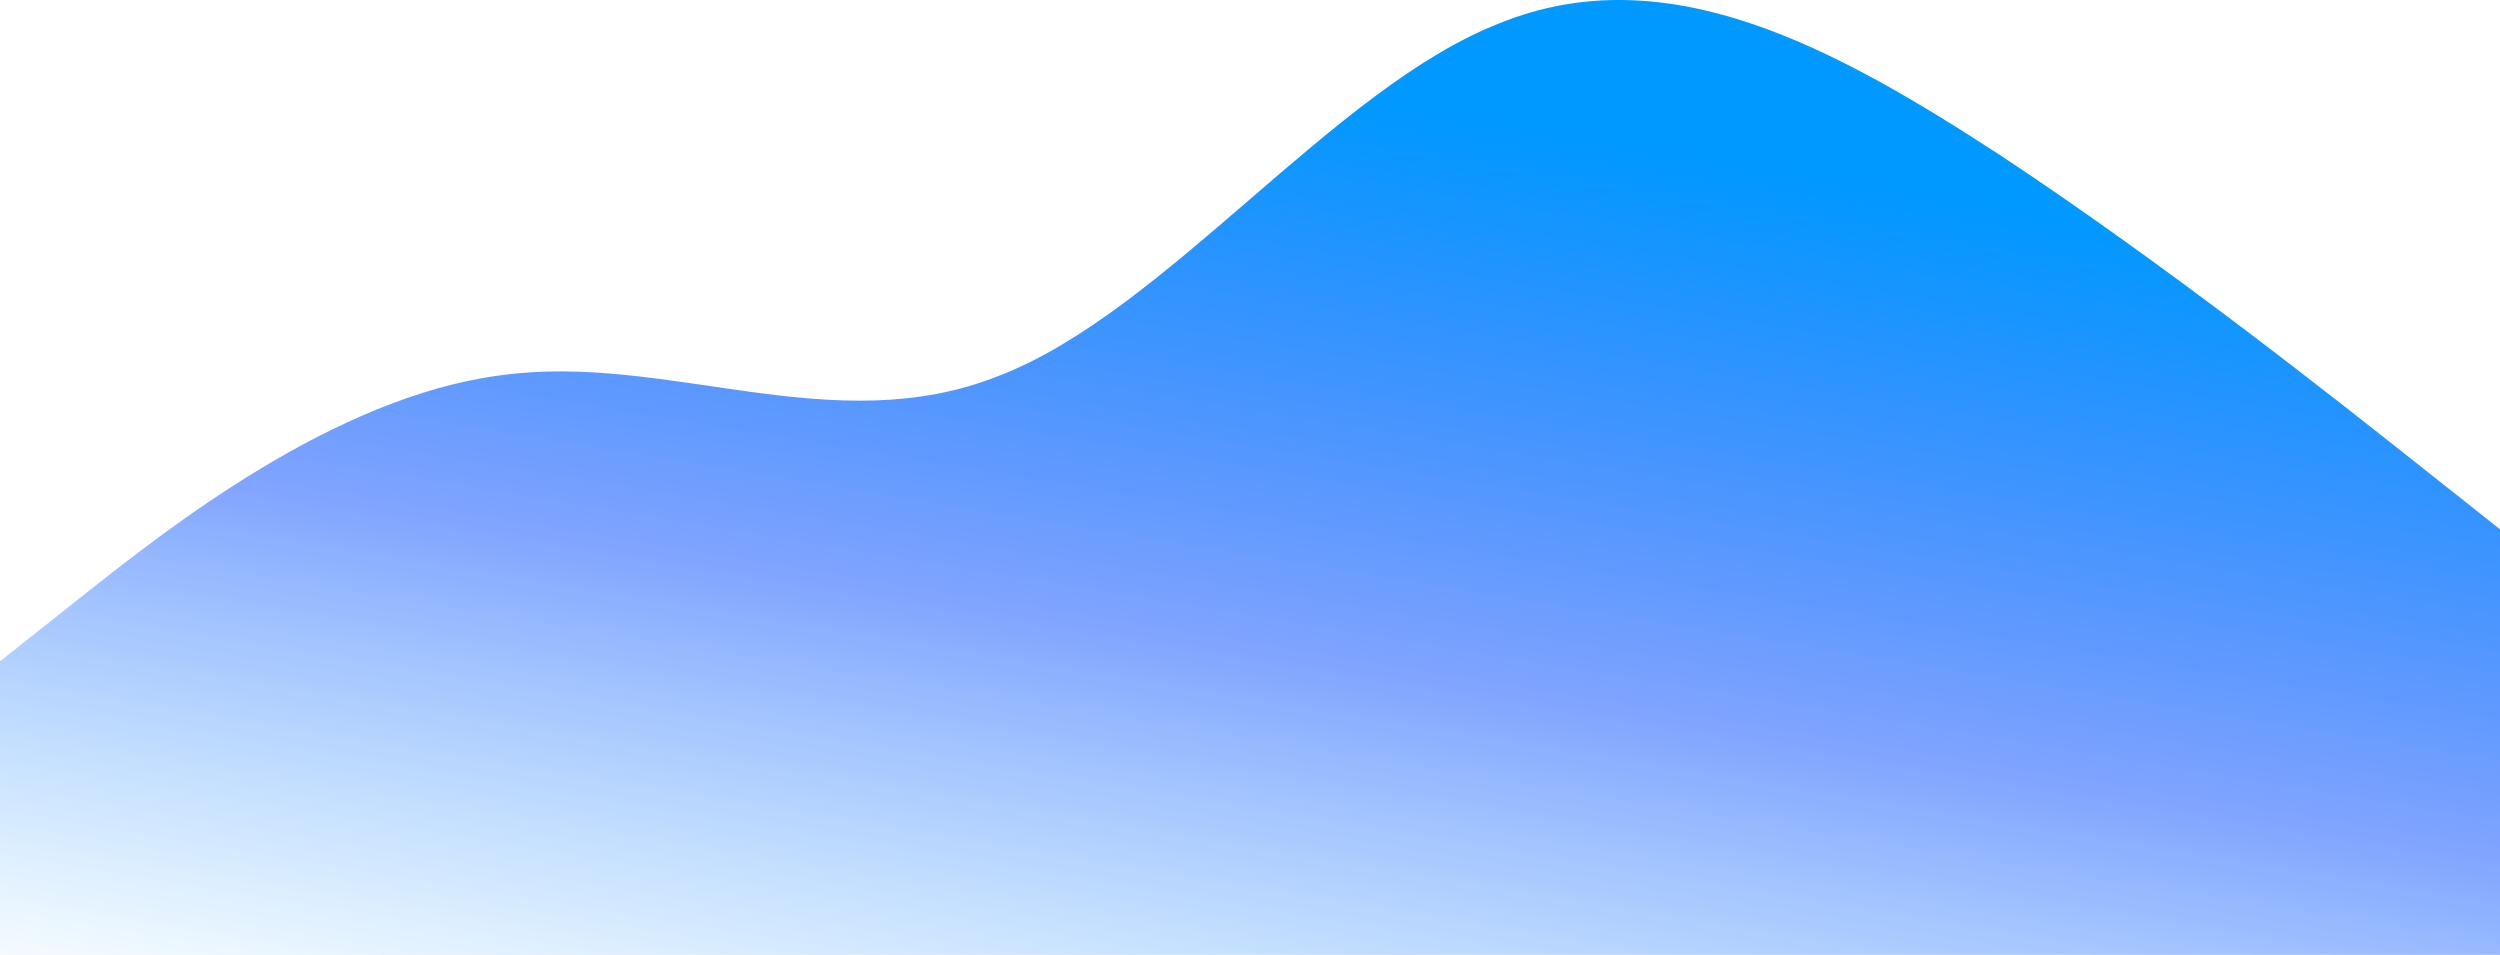 <svg width="1440" height="550" viewBox="0 0 1440 550" fill="none" xmlns="http://www.w3.org/2000/svg">
<path d="M1440 304.861L1392 266.839C1344 228.817 1248 152.773 1152 89.324C1056 26.825 960 -25.455 864 13.28C768 50.589 672 178.913 576 216.222C480 254.957 384 202.677 288 216.222C192 228.817 96 304.861 48 342.883L0 380.905V550C48 550 192 550 288 550C384 550 480 550 576 550C672 550 768 550 864 550C960 550 1056 550 1152 550C1248 550 1392 550 1440 550V380.905V304.861Z" fill="url(#paint0_linear_425_5906)"/>
<defs>
<linearGradient id="paint0_linear_425_5906" x1="771.5" y1="57.069" x2="668.076" y2="685.554" gradientUnits="userSpaceOnUse">
<stop stop-color="#0099FF"/>
<stop offset="0.51" stop-color="#0047FF" stop-opacity="0.49"/>
<stop offset="1" stop-color="#0099FF" stop-opacity="0"/>
</linearGradient>
</defs>
</svg>
